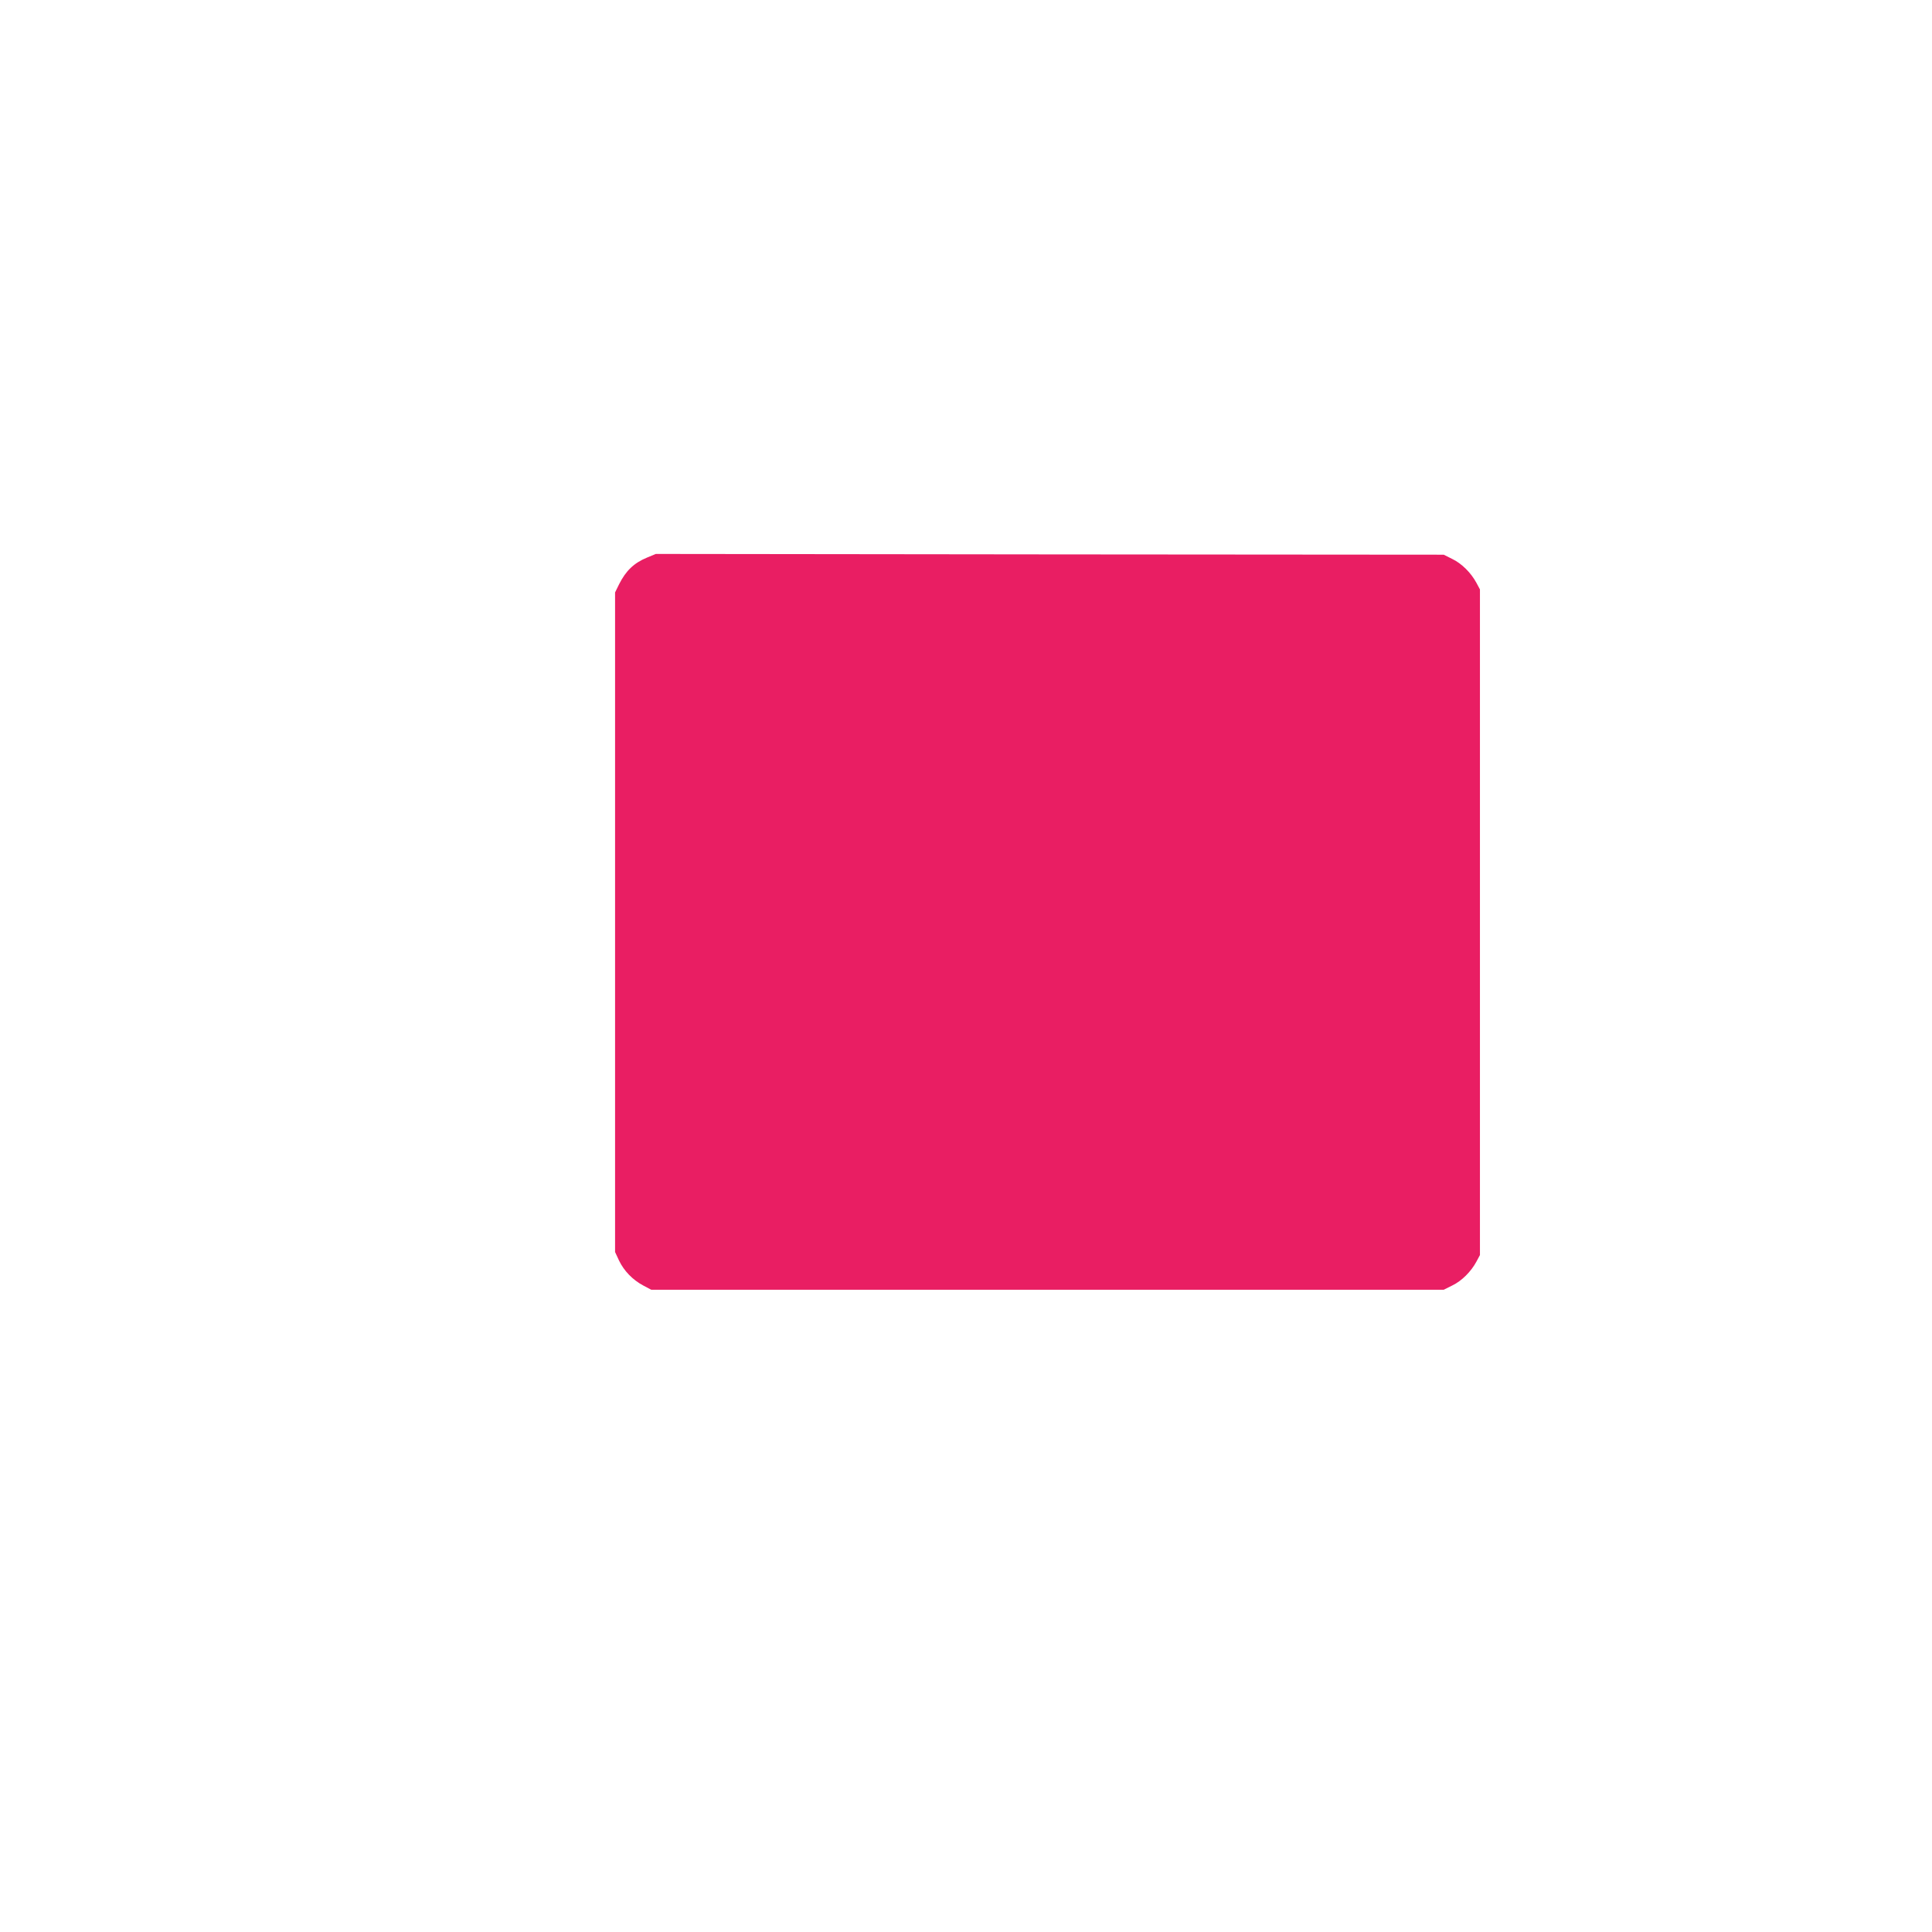 <?xml version="1.0" standalone="no"?>
<!DOCTYPE svg PUBLIC "-//W3C//DTD SVG 20010904//EN"
 "http://www.w3.org/TR/2001/REC-SVG-20010904/DTD/svg10.dtd">
<svg version="1.0" xmlns="http://www.w3.org/2000/svg"
 width="1280pt" height="1280pt" viewBox="0 0 1280 1280"
 preserveAspectRatio="xMidYMid meet">
<g transform="translate(0,1280) scale(0.1,-0.1)"
fill="#e91e63" stroke="none">
<path d="M4287 9106 c-87 -36 -140 -87 -185 -176 l-27 -55 0 -2185 0 -2185 26
-56 c33 -69 91 -129 161 -166 l53 -28 2625 0 2625 0 56 28 c63 30 125 92 161
159 l23 43 0 2205 0 2205 -23 43 c-36 67 -98 129 -161 159 l-56 28 -2610 2
-2610 3 -58 -24z"/>
</g>
</svg>

